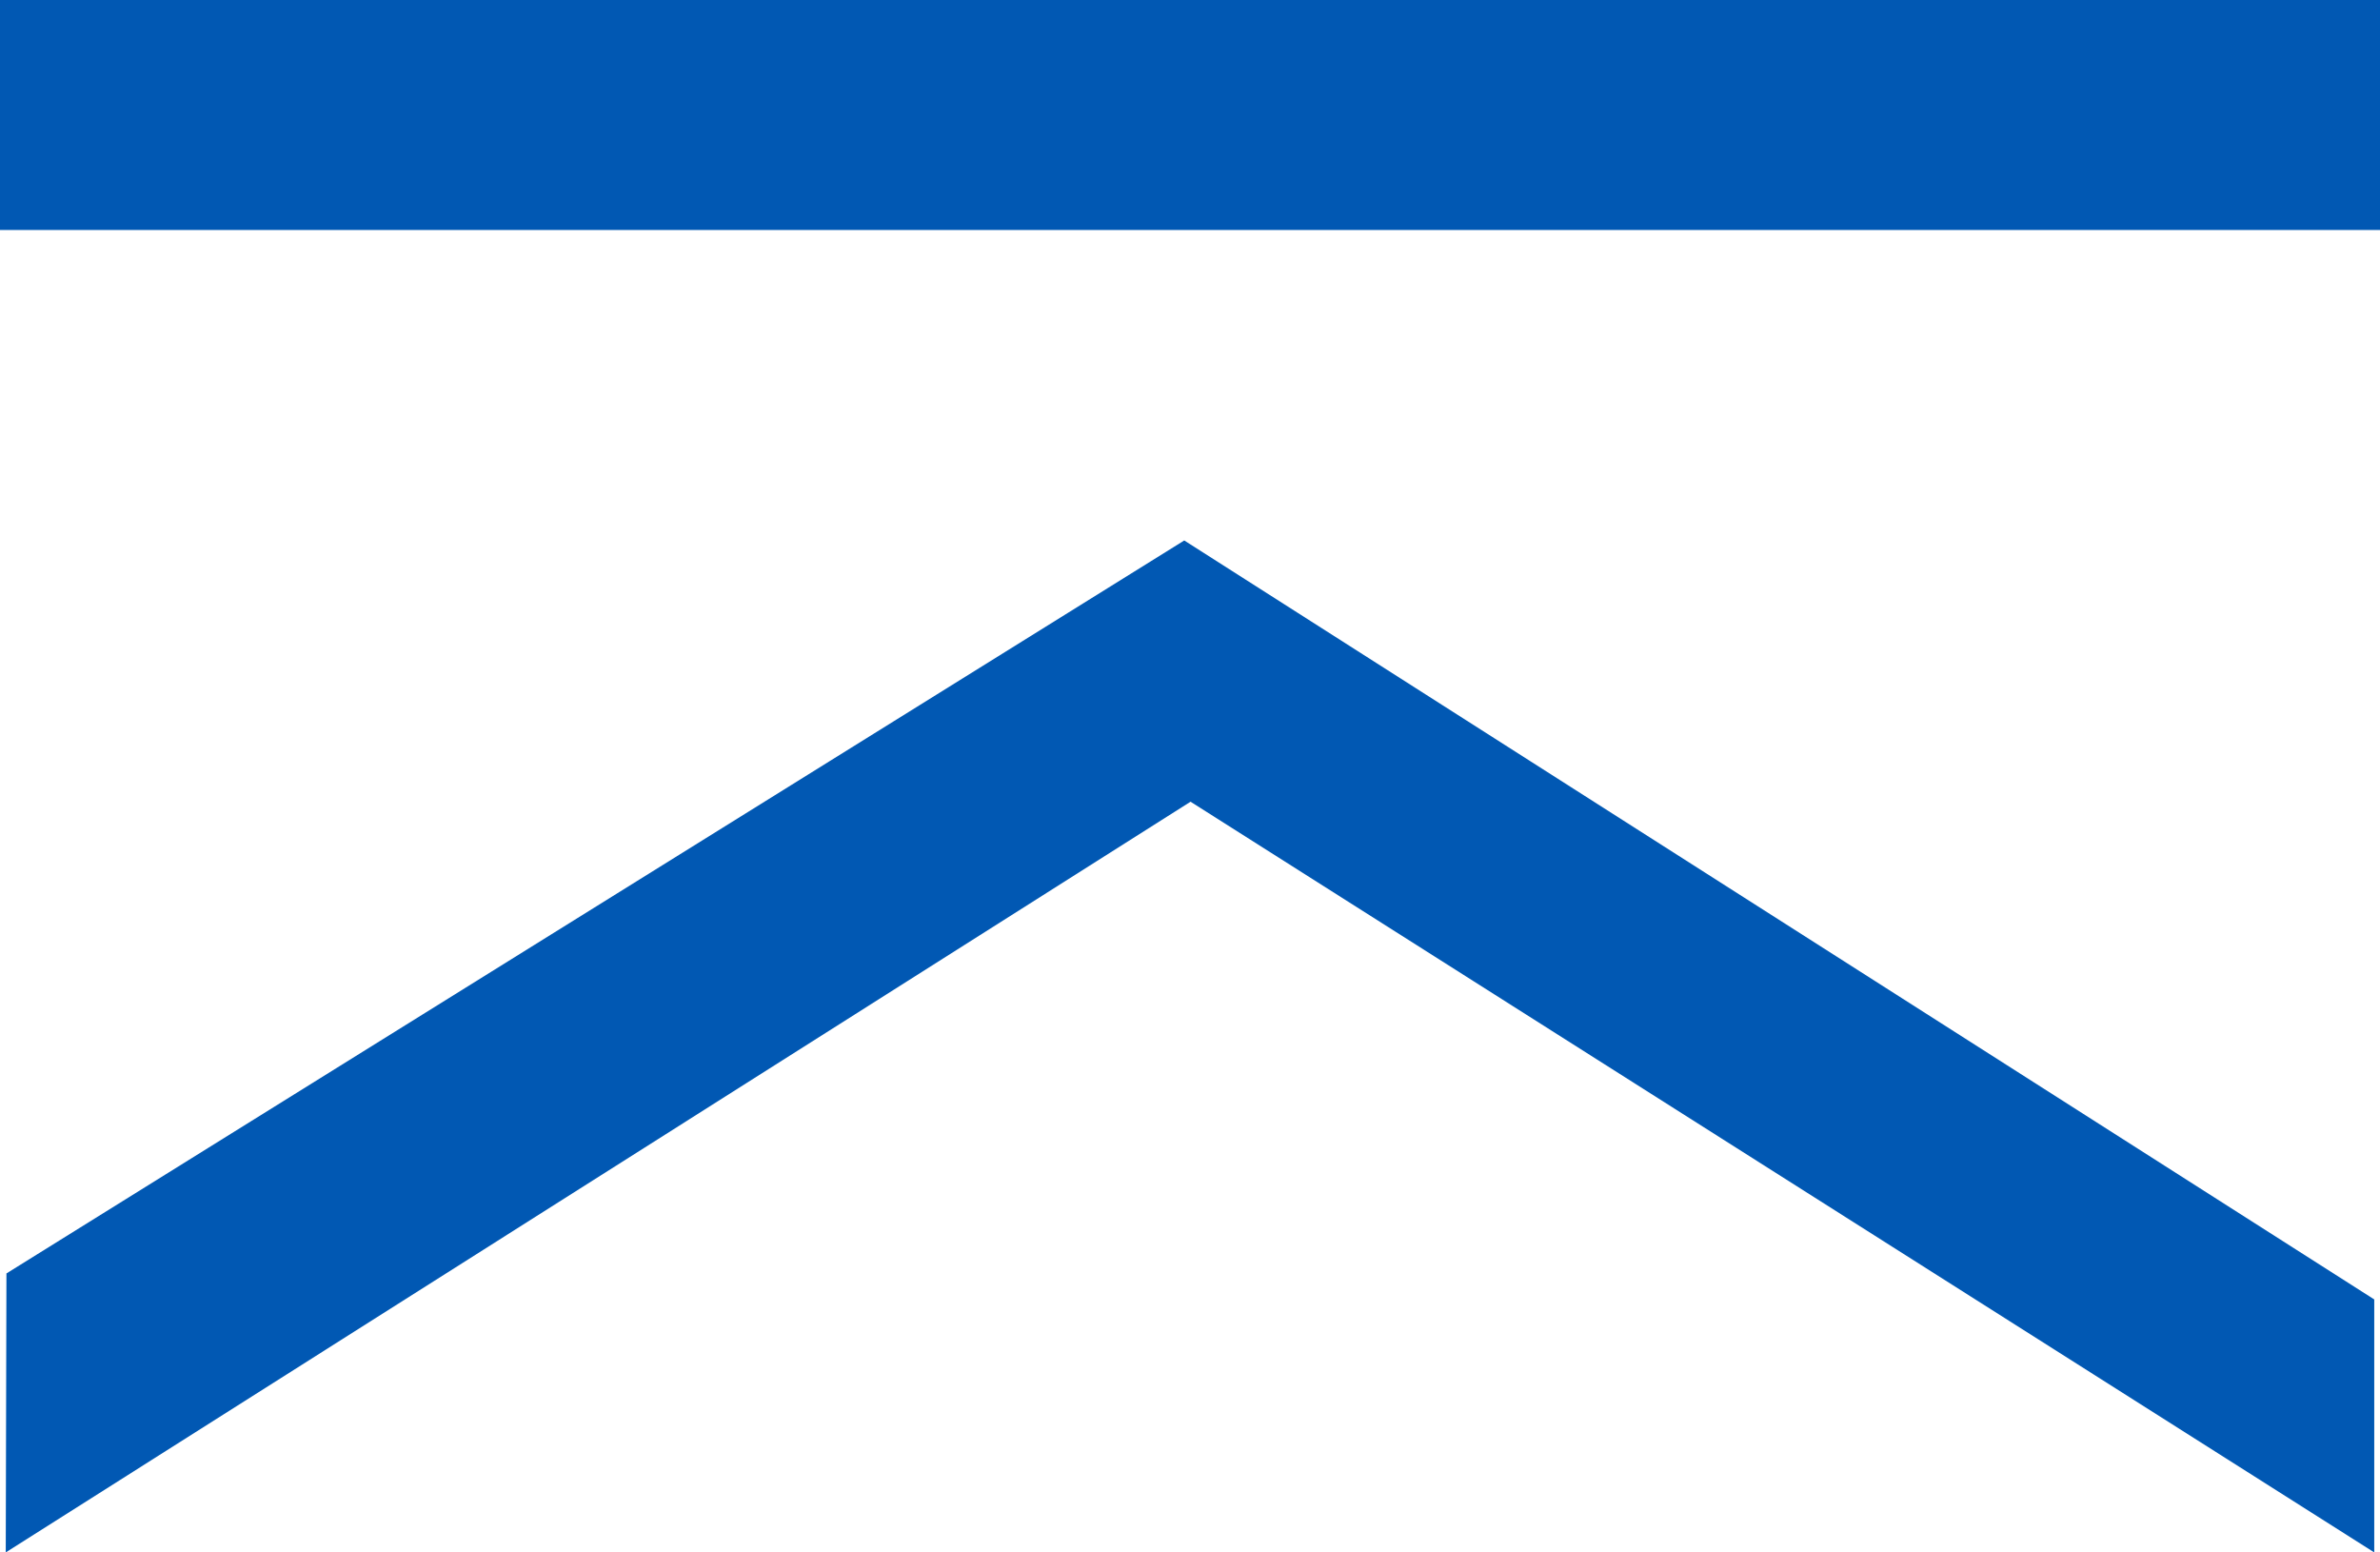 <svg id="圖層_1" data-name="圖層 1" xmlns="http://www.w3.org/2000/svg" viewBox="0 0 207 135"><defs><style>.cls-1{fill:#0158b3;}</style></defs><rect class="cls-1" width="207" height="20"/><polygon class="cls-1" points="206.5 135 98.03 66.22 103 47 206.5 113 206.5 135"/><polygon class="cls-1" points="0.5 135 109.07 66.22 103 47 0.56 110.74 0.5 135"/></svg>